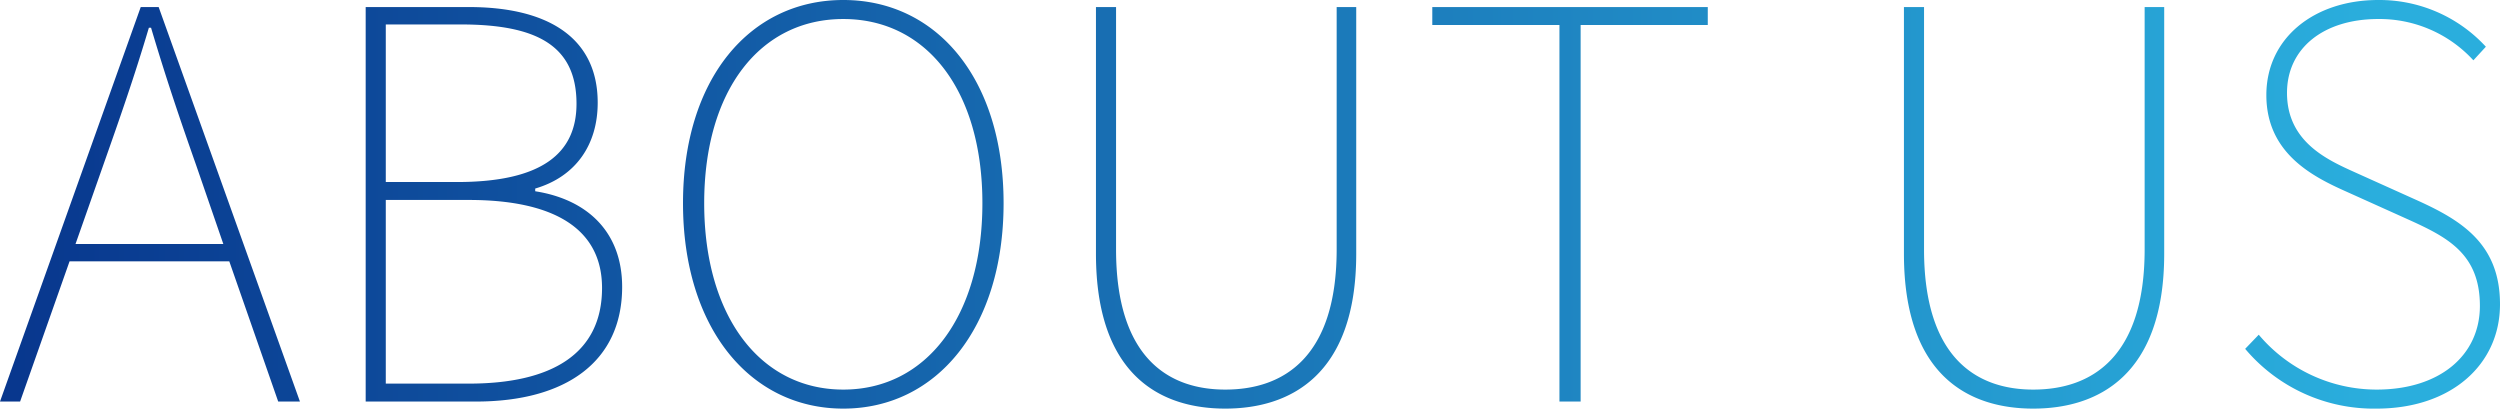 <svg xmlns="http://www.w3.org/2000/svg" xmlns:xlink="http://www.w3.org/1999/xlink" width="276.06" height="45.12" viewBox="0 0 276.06 45.12"><defs><linearGradient id="linear-gradient" y1="0.5" x2="0.948" y2="0.5" gradientUnits="objectBoundingBox"><stop offset="0" stop-color="#08368d"></stop><stop offset="1" stop-color="#2aaedd"></stop></linearGradient></defs><path id="_125" data-name="125" d="M12.06-26.1c1.86-5.28,3.42-9.72,5.04-15.18h.24c1.62,5.46,3.12,9.9,4.98,15.18l3,8.7H9ZM.66,0H2.88L8.34-15.48H25.98L31.38,0h2.4L18.18-43.56H16.2ZM41.04,0H53.22c9.9,0,16.14-4.38,16.14-12.66,0-6.06-3.84-9.66-9.6-10.56v-.3c4.5-1.32,6.9-4.86,6.9-9.48,0-7.2-5.52-10.56-14.22-10.56H41.04Zm2.22-24.24v-17.4h8.28c8.4,0,12.78,2.34,12.78,8.76,0,5.4-3.72,8.64-13.2,8.64Zm0,22.26V-22.26h9.18c9.3,0,14.7,3.12,14.7,9.72,0,7.32-5.64,10.56-14.7,10.56ZM93.78.78c10.32,0,17.7-8.94,17.7-22.68s-7.38-22.44-17.7-22.44-17.7,8.7-17.7,22.44S83.46.78,93.78.78Zm0-2.1c-9.18,0-15.36-8.1-15.36-20.58S84.6-42.24,93.78-42.24s15.36,7.86,15.36,20.34S102.96-1.32,93.78-1.32ZM135.96.78c7.08,0,14.46-3.6,14.46-17.1V-43.56h-2.16V-16.8c0,11.94-5.88,15.48-12.3,15.48-6.3,0-12.06-3.54-12.06-15.48V-43.56h-2.22v27.24C121.68-2.82,128.88.78,135.96.78ZM172.86,0h2.34V-41.58h14.04v-1.98H158.82v1.98h14.04Zm52.32.78c7.08,0,14.46-3.6,14.46-17.1V-43.56h-2.16V-16.8c0,11.94-5.88,15.48-12.3,15.48-6.3,0-12.06-3.54-12.06-15.48V-43.56H210.9v27.24C210.9-2.82,218.1.78,225.18.78Zm37.92,0c8.22,0,13.62-4.86,13.62-11.52,0-6.72-4.32-9.3-9.24-11.52l-6.66-3c-3.06-1.38-7.62-3.36-7.62-8.82,0-4.92,4.02-8.16,10.08-8.16a14.059,14.059,0,0,1,10.5,4.56l1.38-1.5a15.984,15.984,0,0,0-11.88-5.16c-7.08,0-12.36,4.2-12.36,10.5,0,6.42,5.1,9,8.88,10.68l6.66,3c4.38,1.98,8.04,3.78,8.04,9.6,0,5.46-4.44,9.24-11.4,9.24a17.03,17.03,0,0,1-13.02-6.06l-1.5,1.56A18.557,18.557,0,0,0,263.1.78Z" transform="translate(-0.66 44.34)" fill="url(#linear-gradient)"></path></svg>